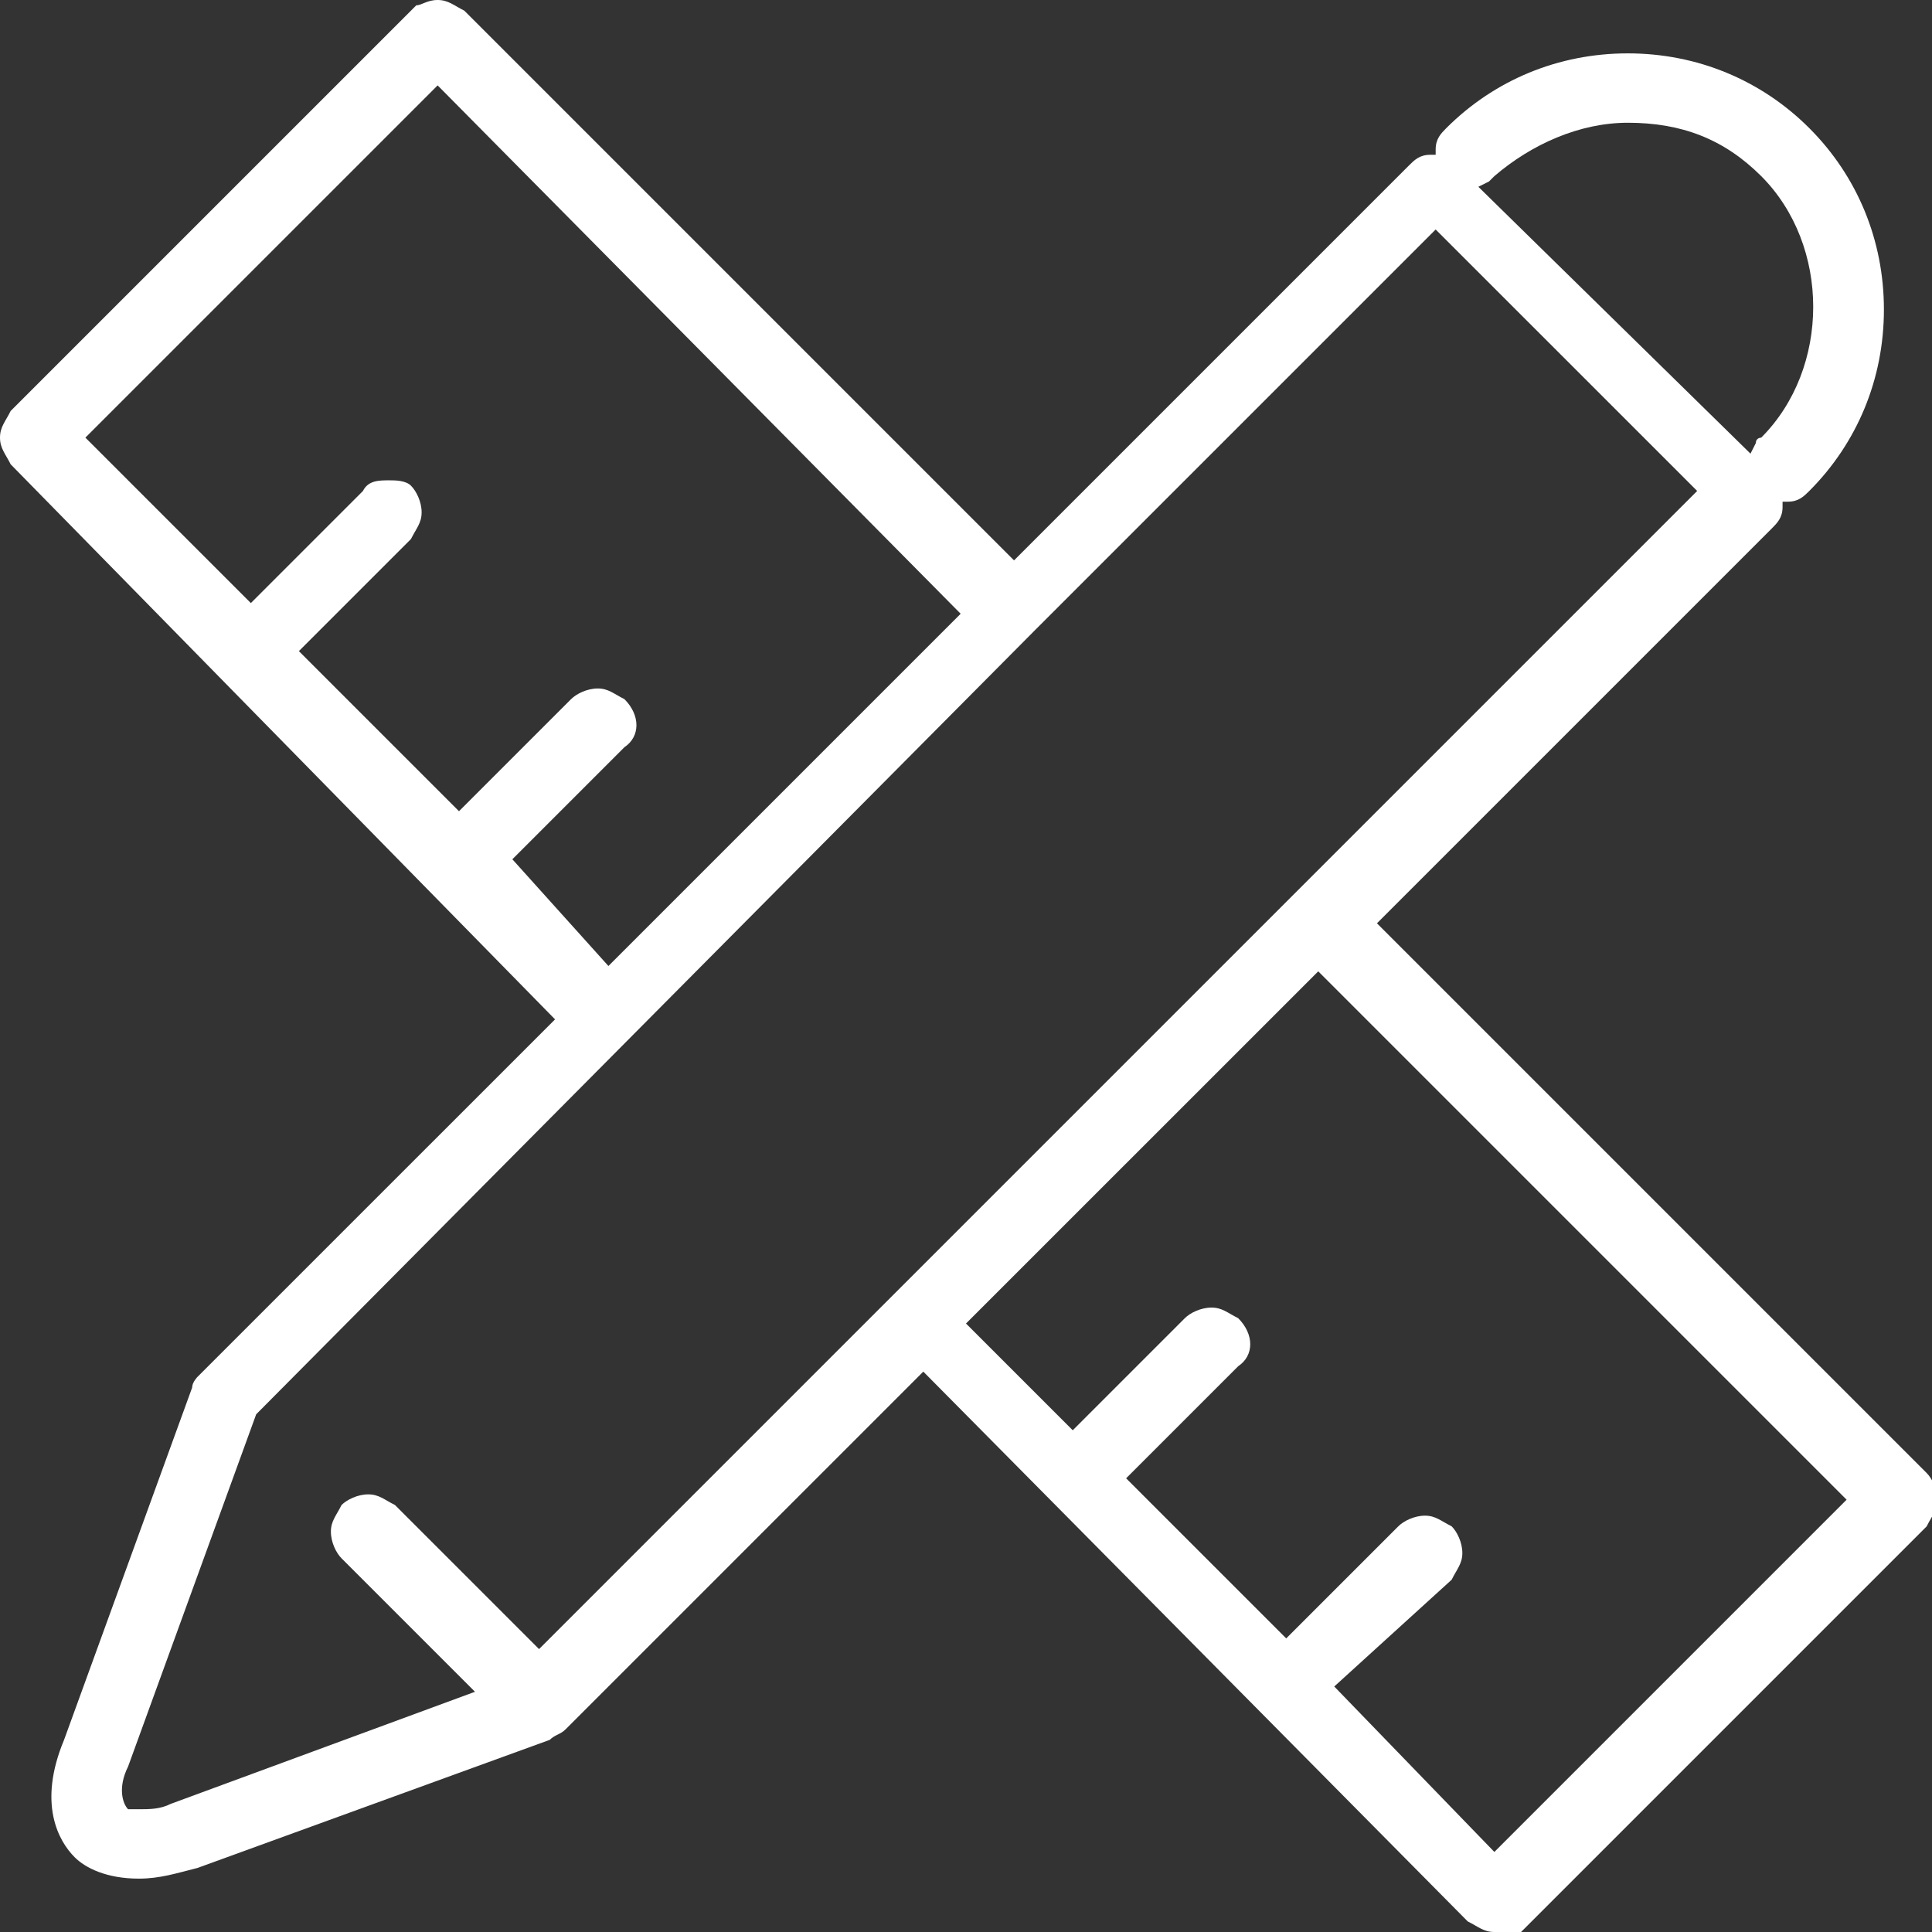 <?xml version="1.0" encoding="utf-8"?>
<!-- Generator: Adobe Illustrator 16.0.0, SVG Export Plug-In . SVG Version: 6.00 Build 0)  -->
<!DOCTYPE svg PUBLIC "-//W3C//DTD SVG 1.1//EN" "http://www.w3.org/Graphics/SVG/1.1/DTD/svg11.dtd">
<svg version="1.1" id="Livello_1" xmlns="http://www.w3.org/2000/svg" xmlns:xlink="http://www.w3.org/1999/xlink" x="0px" y="0px"
	 width="36.2px" height="36.2px" viewBox="0 0 36.2 36.2" enable-background="new 0 0 36.2 36.2" xml:space="preserve">
<rect x="0" y="0" width="36.2" height="36.2" fill="#333333" stroke="none"/>
<path fill="#FFFFFF" d="M28,36.2c-0.201,0-0.301-0.1-0.5-0.199L17.3,25.7l-6.7,6.7c-0.1,0.101-0.2,0.101-0.3,0.2L3.7,35
	C3.3,35.1,3,35.2,2.6,35.2c-0.6,0-1-0.199-1.2-0.4c-0.3-0.299-0.7-1-0.2-2.199L3.6,26c0-0.101,0.1-0.201,0.1-0.201l6.7-6.699
	L0.2,8.7C0.1,8.5,0,8.4,0,8.2C0,8,0.1,7.9,0.2,7.7l7.6-7.6C7.9,0.1,8,0,8.2,0c0.2,0,0.3,0.1,0.5,0.2L19,10.5L26.4,3.1
	C26.5,3,26.6,2.9,26.799,2.9H26.9V2.8c0-0.2,0.101-0.3,0.2-0.4C28,1.5,29.2,1,30.5,1C31.799,1,33,1.5,33.9,2.4s1.399,2.1,1.399,3.4
	c0,1.3-0.5,2.5-1.399,3.4c-0.101,0.1-0.2,0.2-0.399,0.2H33.4v0.1c0,0.2-0.101,0.3-0.2,0.4l-7.4,7.4L36.1,27.6
	c0.1,0.1,0.199,0.3,0.199,0.5c0,0.199-0.1,0.3-0.199,0.5l-7.6,7.6C28.4,36.2,28.2,36.2,28,36.2z M28,34.7l6.6-6.6l-9.9-9.9
	l-6.6,6.599l2,2l2.1-2.1c0.1-0.1,0.301-0.199,0.5-0.199c0.2,0,0.301,0.1,0.5,0.199c0.301,0.301,0.301,0.7,0,0.9l-2.1,2.1l3,3
	l2.1-2.1c0.1-0.1,0.301-0.2,0.5-0.2c0.2,0,0.301,0.101,0.5,0.2c0.1,0.1,0.2,0.3,0.2,0.5c0,0.199-0.101,0.3-0.2,0.5L25,31.6L28,34.7z
	 M2.4,33.9c0,0,0.1,0,0.2,0c0.2,0,0.4,0,0.6-0.101l5.7-2.1l-2.5-2.5c-0.1-0.1-0.2-0.3-0.2-0.5c0-0.199,0.1-0.3,0.2-0.5
	C6.5,28.1,6.7,28,6.9,28c0.2,0,0.3,0.1,0.5,0.199l2.7,2.7l6.7-6.7l0,0l15-15L26.9,4.3L19.5,11.7l0,0L19.4,11.8L4.8,26.5l-2.4,6.6
	l0,0C2.2,33.5,2.3,33.799,2.4,33.9L2.4,33.9L2.4,33.9z M11.4,18.1l6.6-6.6L8.2,1.6L1.6,8.2l3.1,3.1l2.1-2.1C6.9,9,7.1,9,7.3,9
	c0.1,0,0.3,0,0.4,0.1c0.1,0.1,0.2,0.3,0.2,0.5c0,0.2-0.1,0.3-0.2,0.5l-2.1,2.1l3,3l2.1-2.1c0.1-0.1,0.3-0.2,0.5-0.2
	c0.2,0,0.3,0.1,0.5,0.2c0.3,0.3,0.3,0.7,0,0.9l-2.1,2.1L11.4,18.1z M32.799,8.5L32.9,8.3C32.9,8.2,33,8.2,33,8.2
	c1.299-1.3,1.299-3.6,0-4.9c-0.701-0.7-1.5-1-2.5-1c-0.9,0-1.801,0.4-2.5,1L27.9,3.4l-0.2,0.1L32.799,8.5z"/>
</svg>
